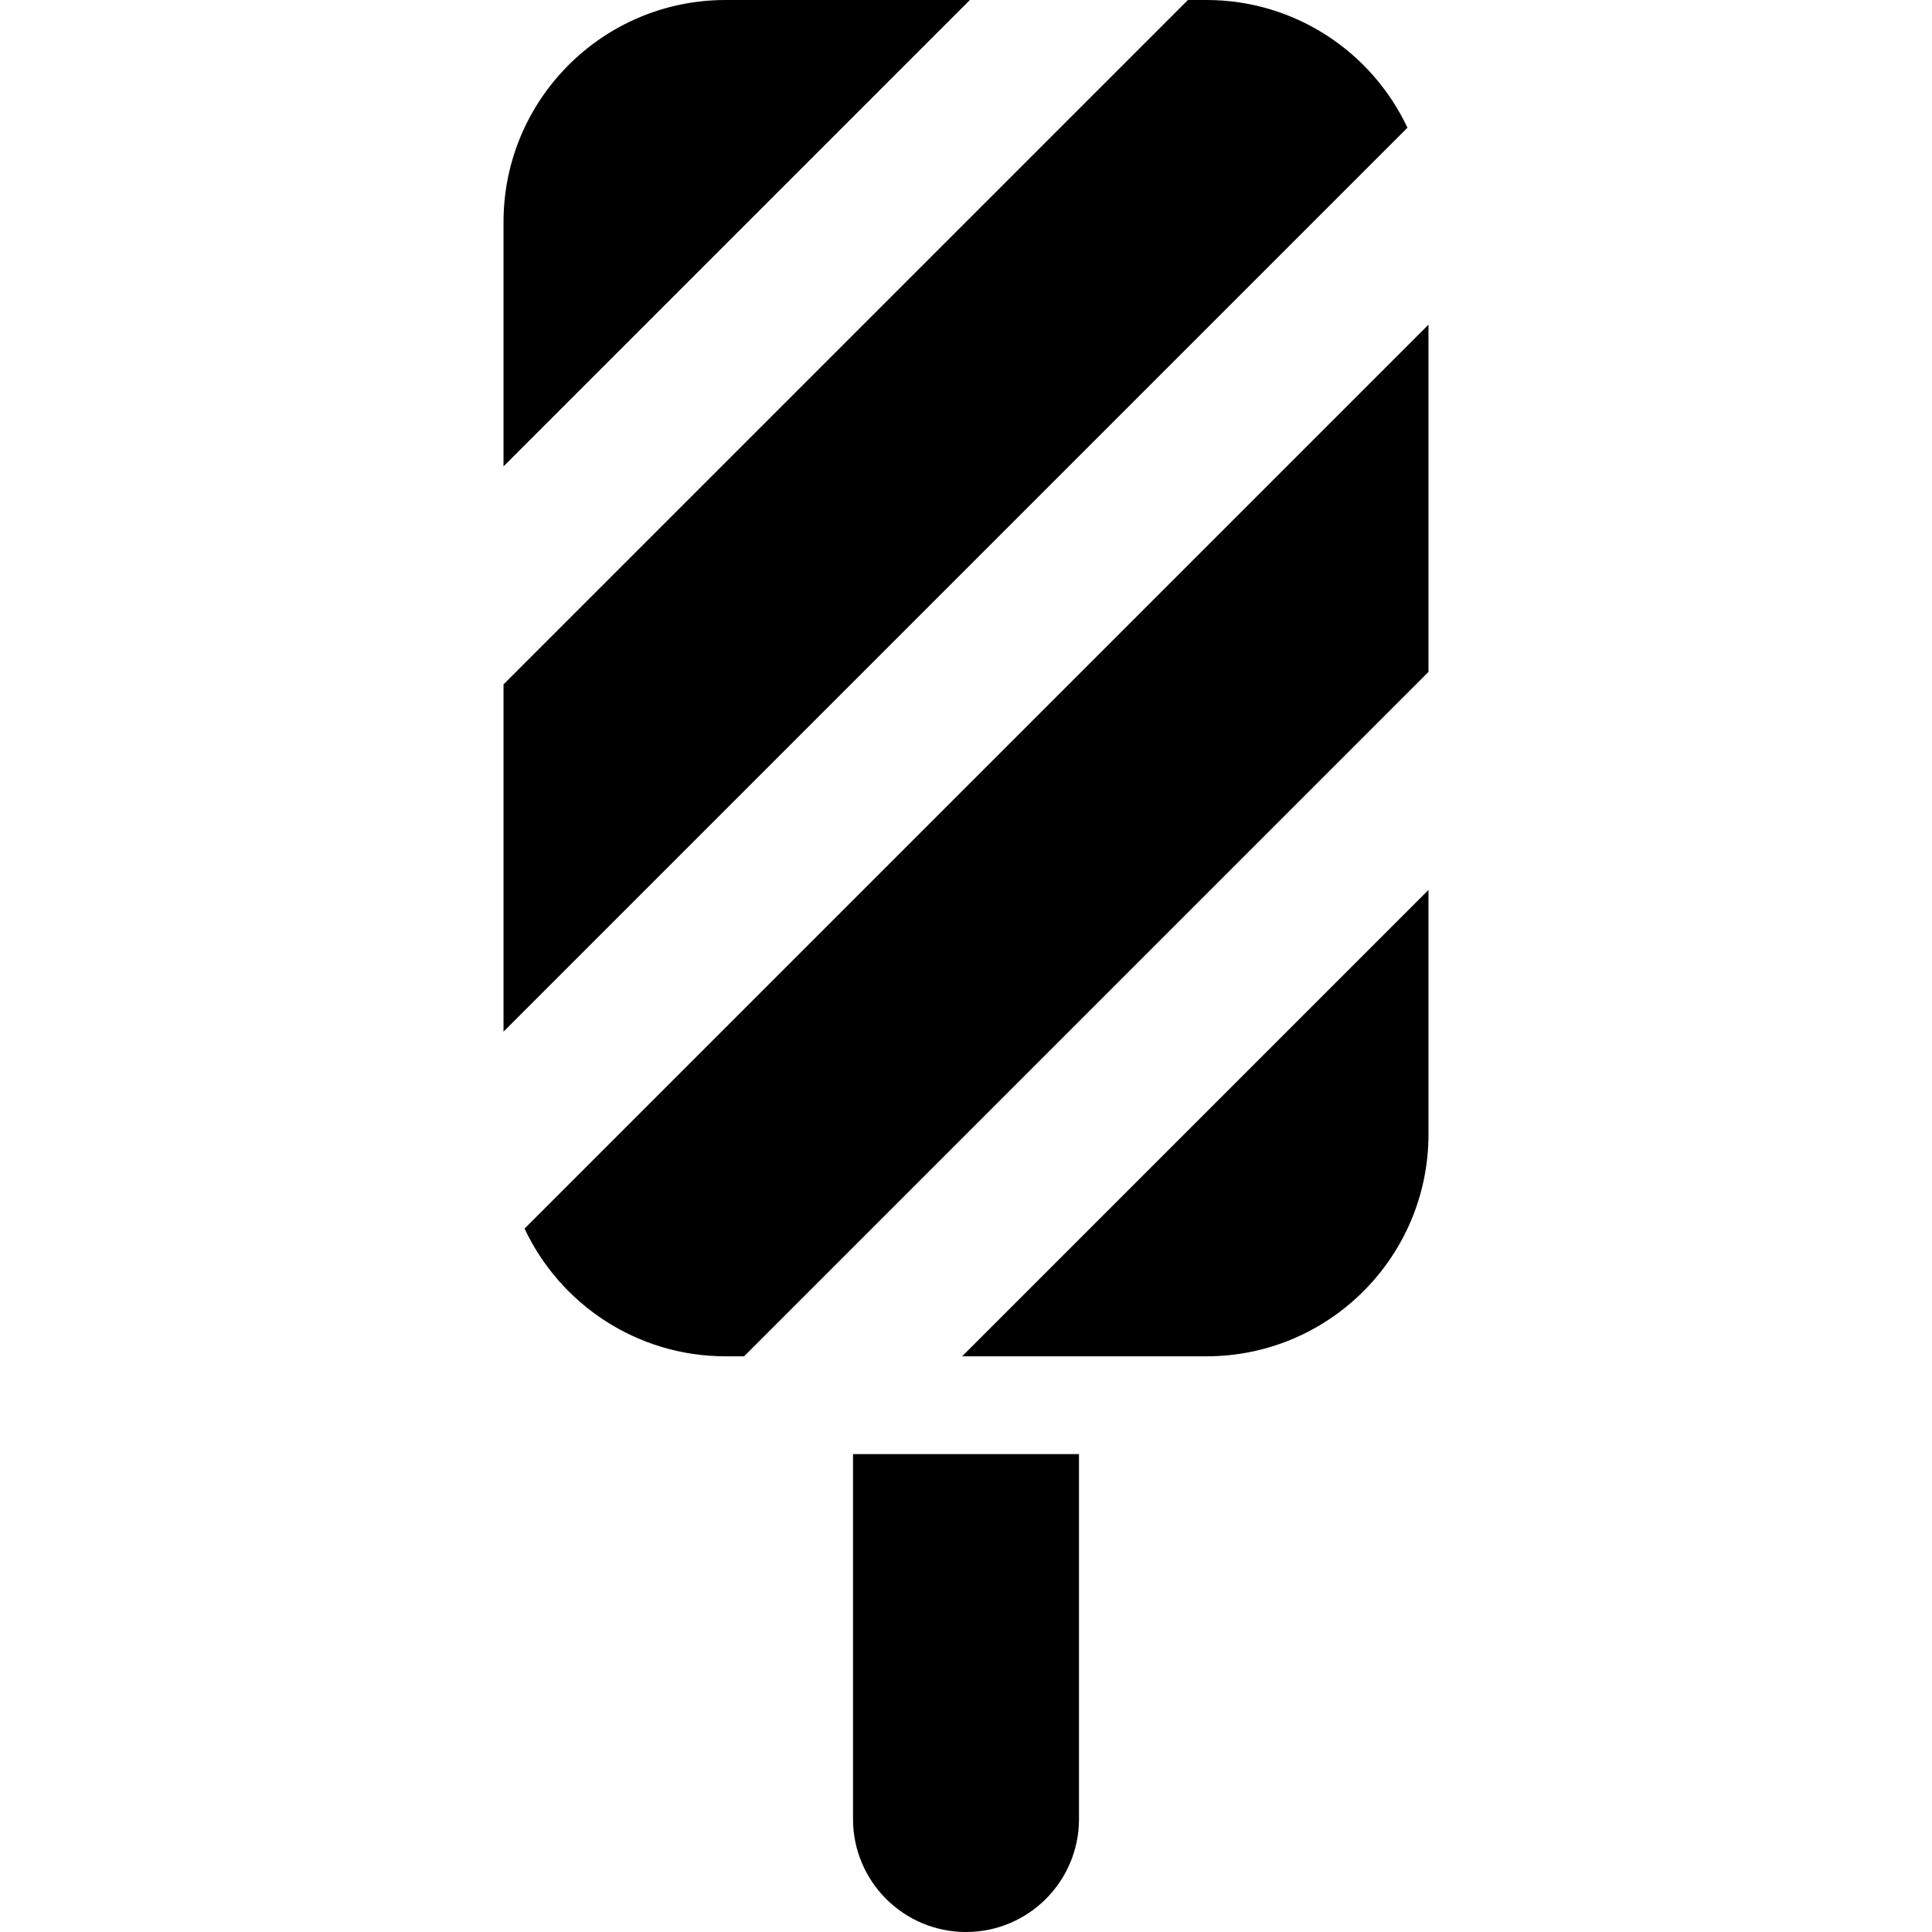 <?xml version="1.0" encoding="iso-8859-1"?>
<!-- Generator: Adobe Illustrator 18.1.1, SVG Export Plug-In . SVG Version: 6.00 Build 0)  -->
<svg version="1.1" id="Capa_1" xmlns="http://www.w3.org/2000/svg" xmlns:xlink="http://www.w3.org/1999/xlink" x="0px" y="0px"
	 viewBox="0 0 612 612" style="enable-background:new 0 0 612 612;" xml:space="preserve">
<g>
	<g>
		<path d="M270.212,576.211C270.212,595.976,286.237,612,306,612c19.766,0,35.792-16.024,35.792-35.789V460.613H270.21v115.599
			H270.212z"/>
		<path d="M166.163,389.184c11.243,23.903,35.527,40.456,63.689,40.456h5.854l216.795-216.793V102.85L166.163,389.184z"/>
		<path d="M382.151,429.642c38.855,0,70.352-31.5,70.352-70.355v-77.38L304.77,429.642H382.151z"/>
		<path d="M382.151,0h-5.854L159.499,216.793v109.999L445.837,40.456C434.601,16.553,410.313,0,382.151,0z"/>
		<path d="M229.853,0c-38.858,0-70.355,31.497-70.355,70.352v77.383L307.234,0H229.853z"/>
	</g>
</g>
<g>
</g>
<g>
</g>
<g>
</g>
<g>
</g>
<g>
</g>
<g>
</g>
<g>
</g>
<g>
</g>
<g>
</g>
<g>
</g>
<g>
</g>
<g>
</g>
<g>
</g>
<g>
</g>
<g>
</g>
</svg>
